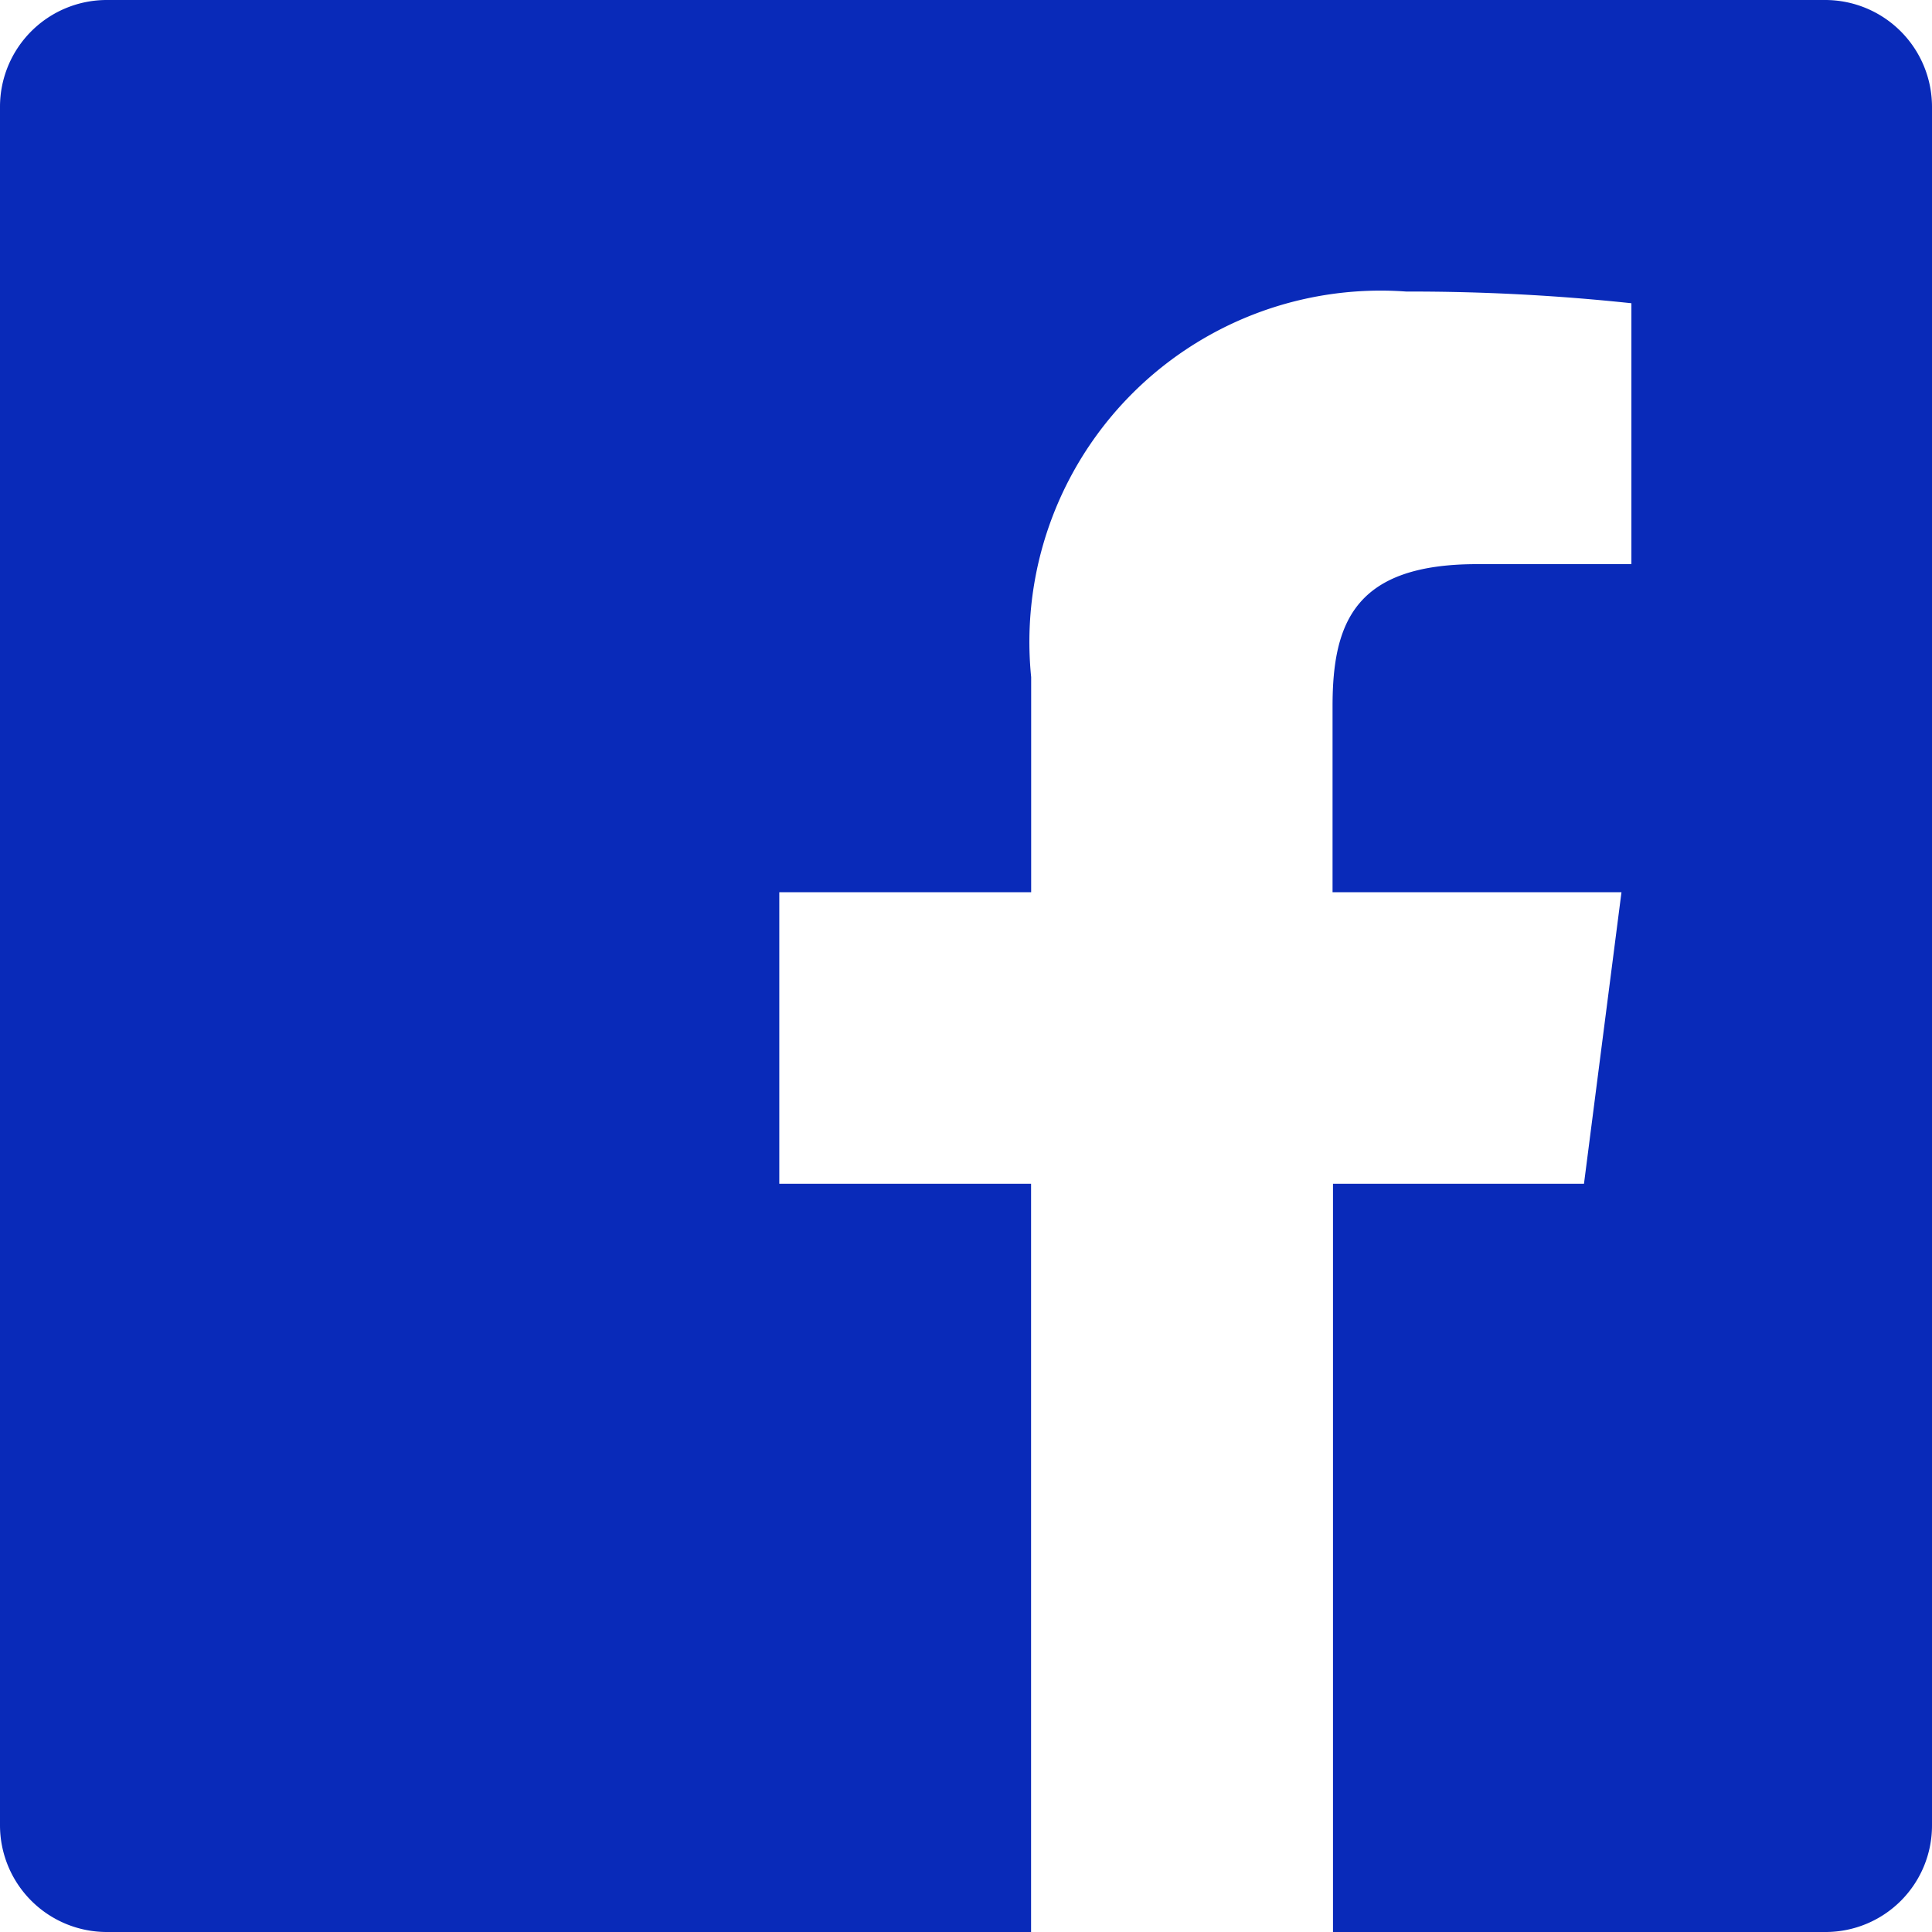 <svg xmlns="http://www.w3.org/2000/svg" width="22" height="22" viewBox="0 0 22 22">
  <path id="Path_8047" data-name="Path 8047" d="M22-11.787A1.217,1.217,0,0,0,20.782-13H1.213A1.216,1.216,0,0,0,0-11.787V7.787A1.216,1.216,0,0,0,1.213,9H11.741V.48H8.874V-2.84h2.868V-5.29a4,4,0,0,1,4.272-4.39,23.638,23.638,0,0,1,2.563.133v2.971H16.819c-1.38,0-1.645.653-1.645,1.616V-2.84h3.29L18.037.48H15.179V9h5.608A1.212,1.212,0,0,0,22,7.782Z" transform="translate(0 13)" fill="#092ab9"/>
</svg>
